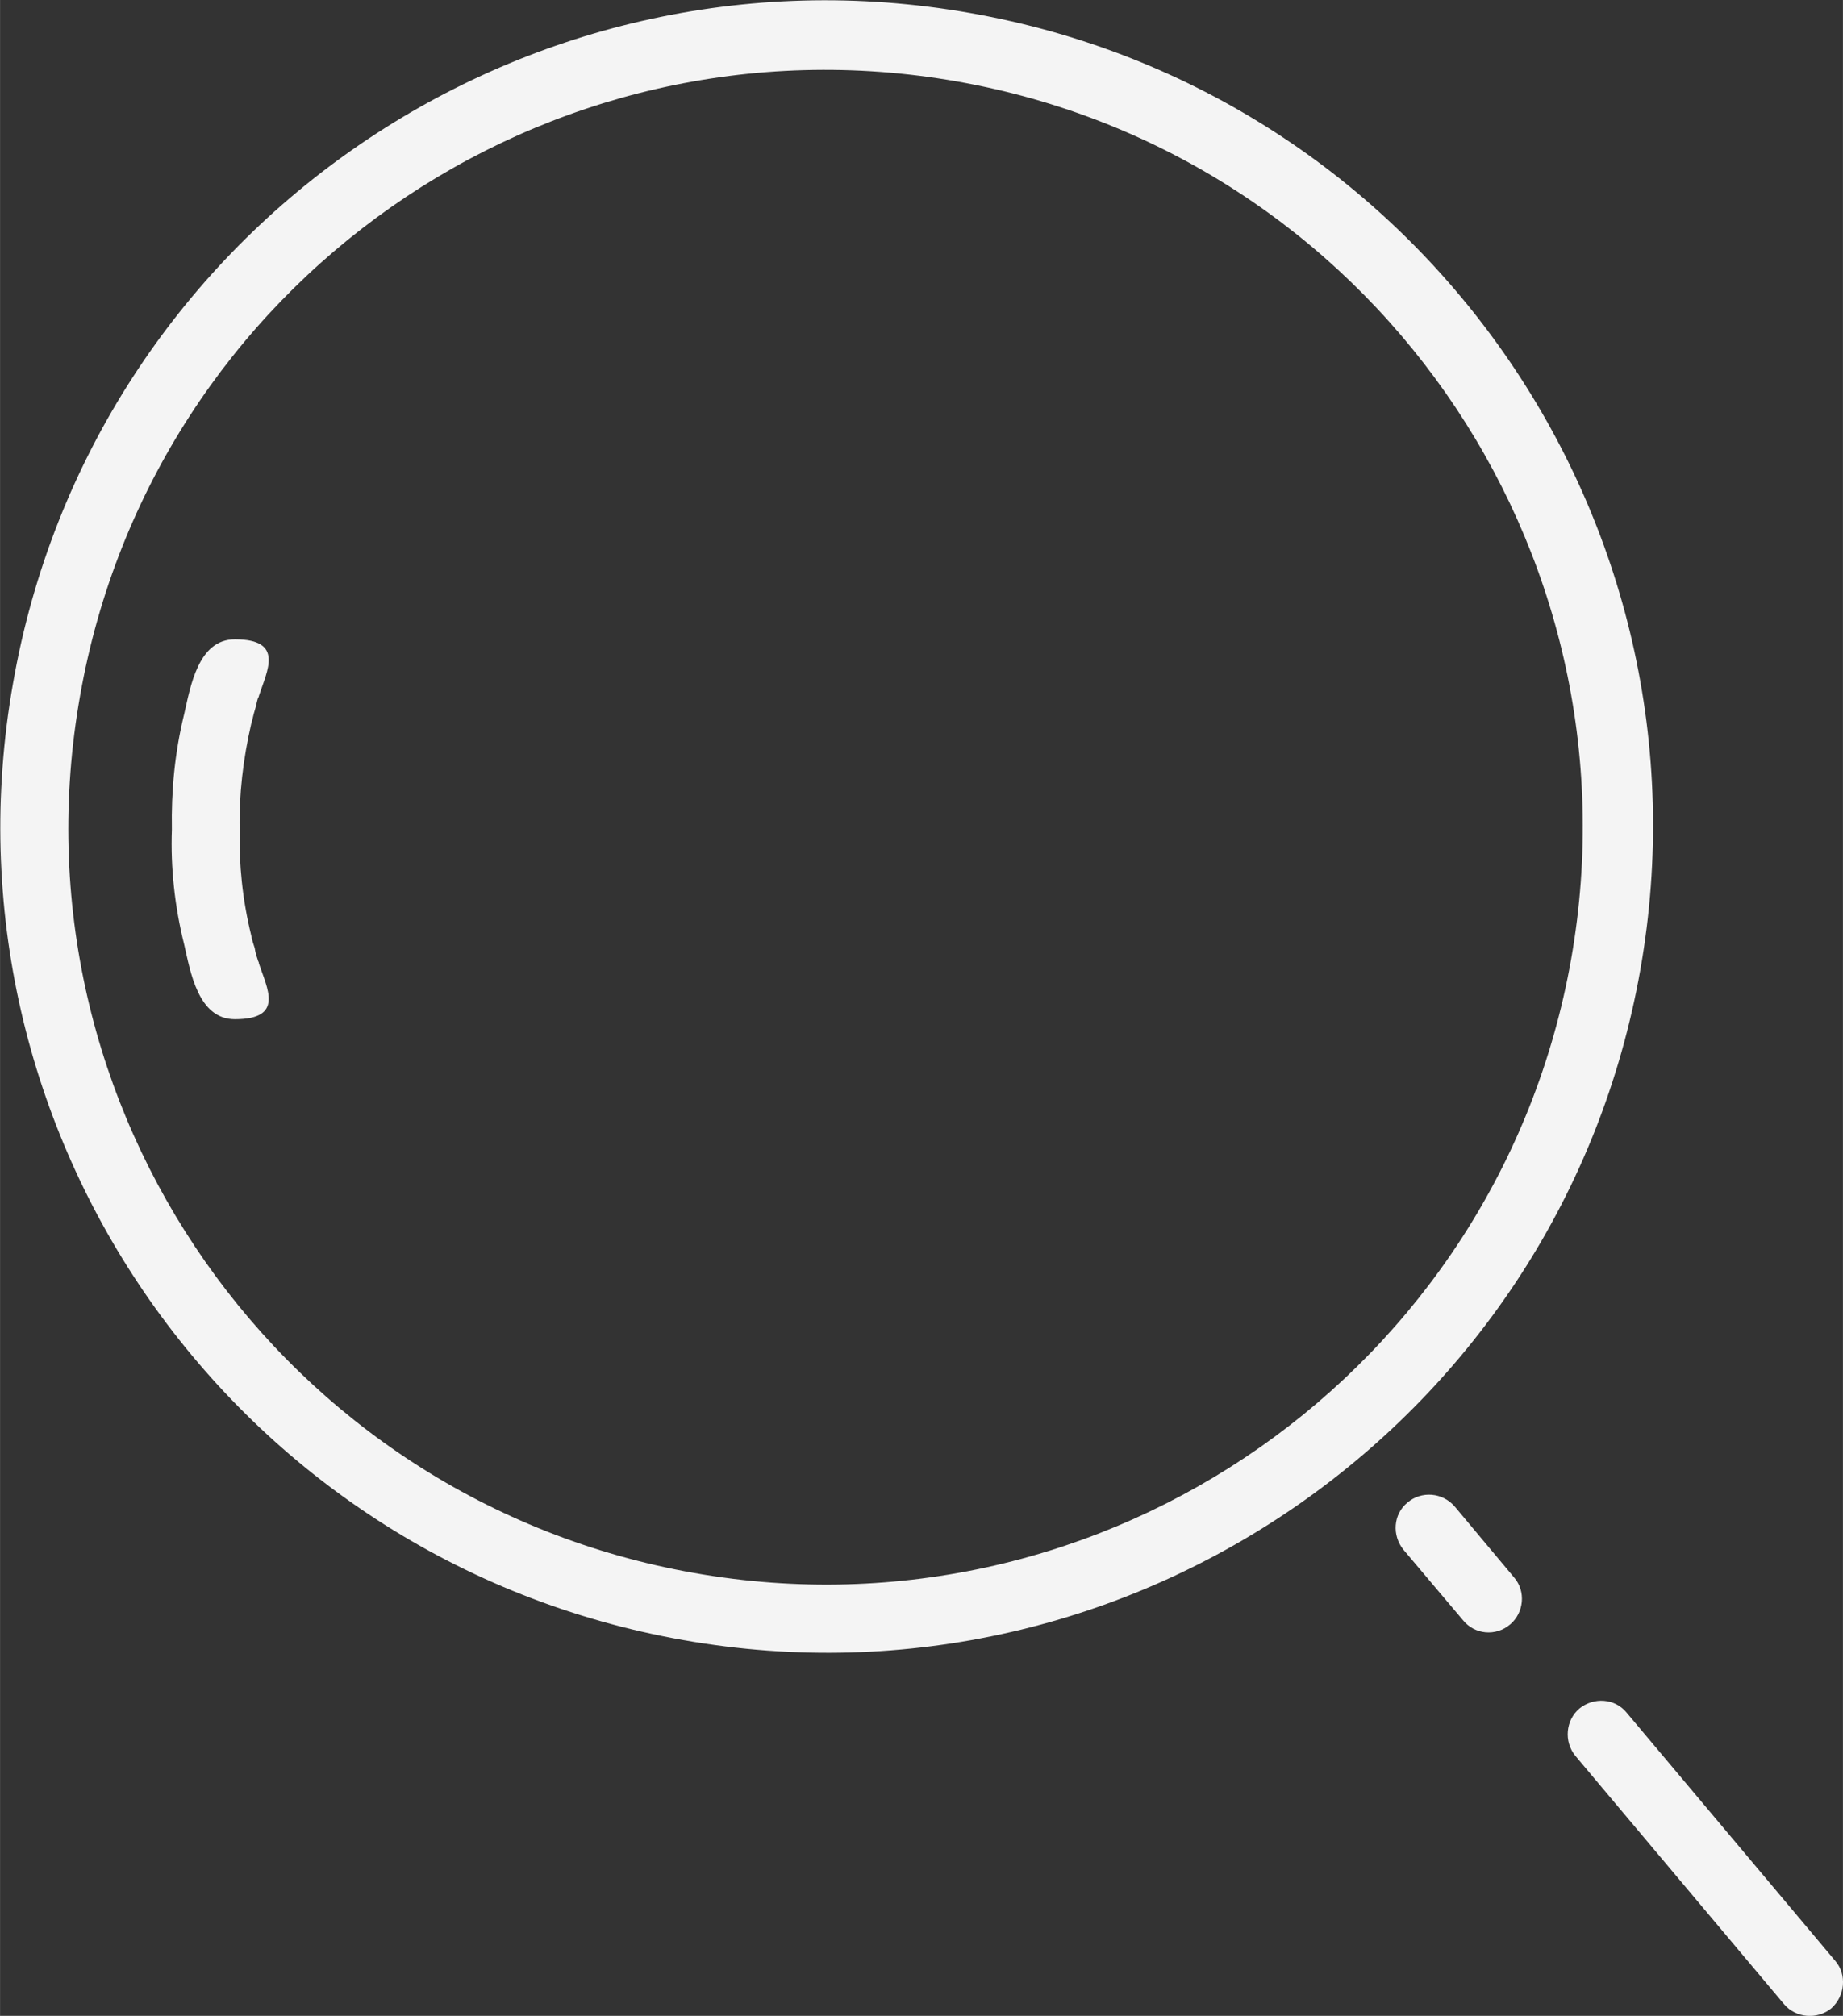 <?xml version="1.0" encoding="UTF-8"?>
<!DOCTYPE svg PUBLIC "-//W3C//DTD SVG 1.1//EN" "http://www.w3.org/Graphics/SVG/1.1/DTD/svg11.dtd">
<!-- Creator: CorelDRAW X7 -->
<svg xmlns="http://www.w3.org/2000/svg" xml:space="preserve" width="20.111mm" height="22mm" version="1.1" style="shape-rendering:geometricPrecision; text-rendering:geometricPrecision; image-rendering:optimizeQuality; fill-rule:evenodd; clip-rule:evenodd"
viewBox="0 0 2692 2945"
 xmlns:xlink="http://www.w3.org/1999/xlink">
 <rect x="0" y="0" width="2692" height="2945" fill="#333333" stroke="none"/>
 <defs>
  <style type="text/css">
   <![CDATA[
    .fil0 {fill:#F4F4F4}
   ]]>
  </style>
 </defs>
 <g id="Layer_x0020_1">
  <g id="_912700432">
   <path class="fil0" d="M2376 2502l305 363c17,20 14,51 -6,69l0 0c-21,17 -52,14 -69,-6l-305 -363c-17,-21 -14,-52 6,-69l0 0c21,-17 52,-15 69,6z"/>
   <path class="fil0" d="M2125 2201l87 104c17,20 14,51 -6,68l0 0c-21,18 -52,15 -69,-6l-87 -103c-17,-21 -15,-52 6,-69l0 0c20,-17 51,-15 69,6z"/>
   <path class="fil0" d="M1417 19c656,115 1095,741 979,1398 -116,656 -742,1095 -1398,979 -657,-116 -1095,-742 -979,-1398 115,-657 741,-1095 1398,-979zm-19 100c601,106 1003,680 897,1282 -106,601 -680,1003 -1281,897 -602,-106 -1004,-680 -897,-1282 106,-601 679,-1003 1281,-897z"/>
   <path class="fil0" d="M251 1212c-1,-56 4,-112 18,-169 9,-39 20,-109 74,-109 73,0 47,46 35,83l0 1 0 0 -1 1c-2,6 -3,13 -5,19l0 0c-2,6 -3,13 -5,19 -12,52 -18,104 -17,155l0 0c-1,51 4,102 17,155 1,6 3,12 5,18l0 0c1,7 3,13 5,19l1 2 0 0 0 1c12,37 38,82 -35,82 -54,0 -65,-70 -74,-109 -14,-56 -20,-113 -18,-168l0 0z"/>
  </g>
 </g>
</svg>
